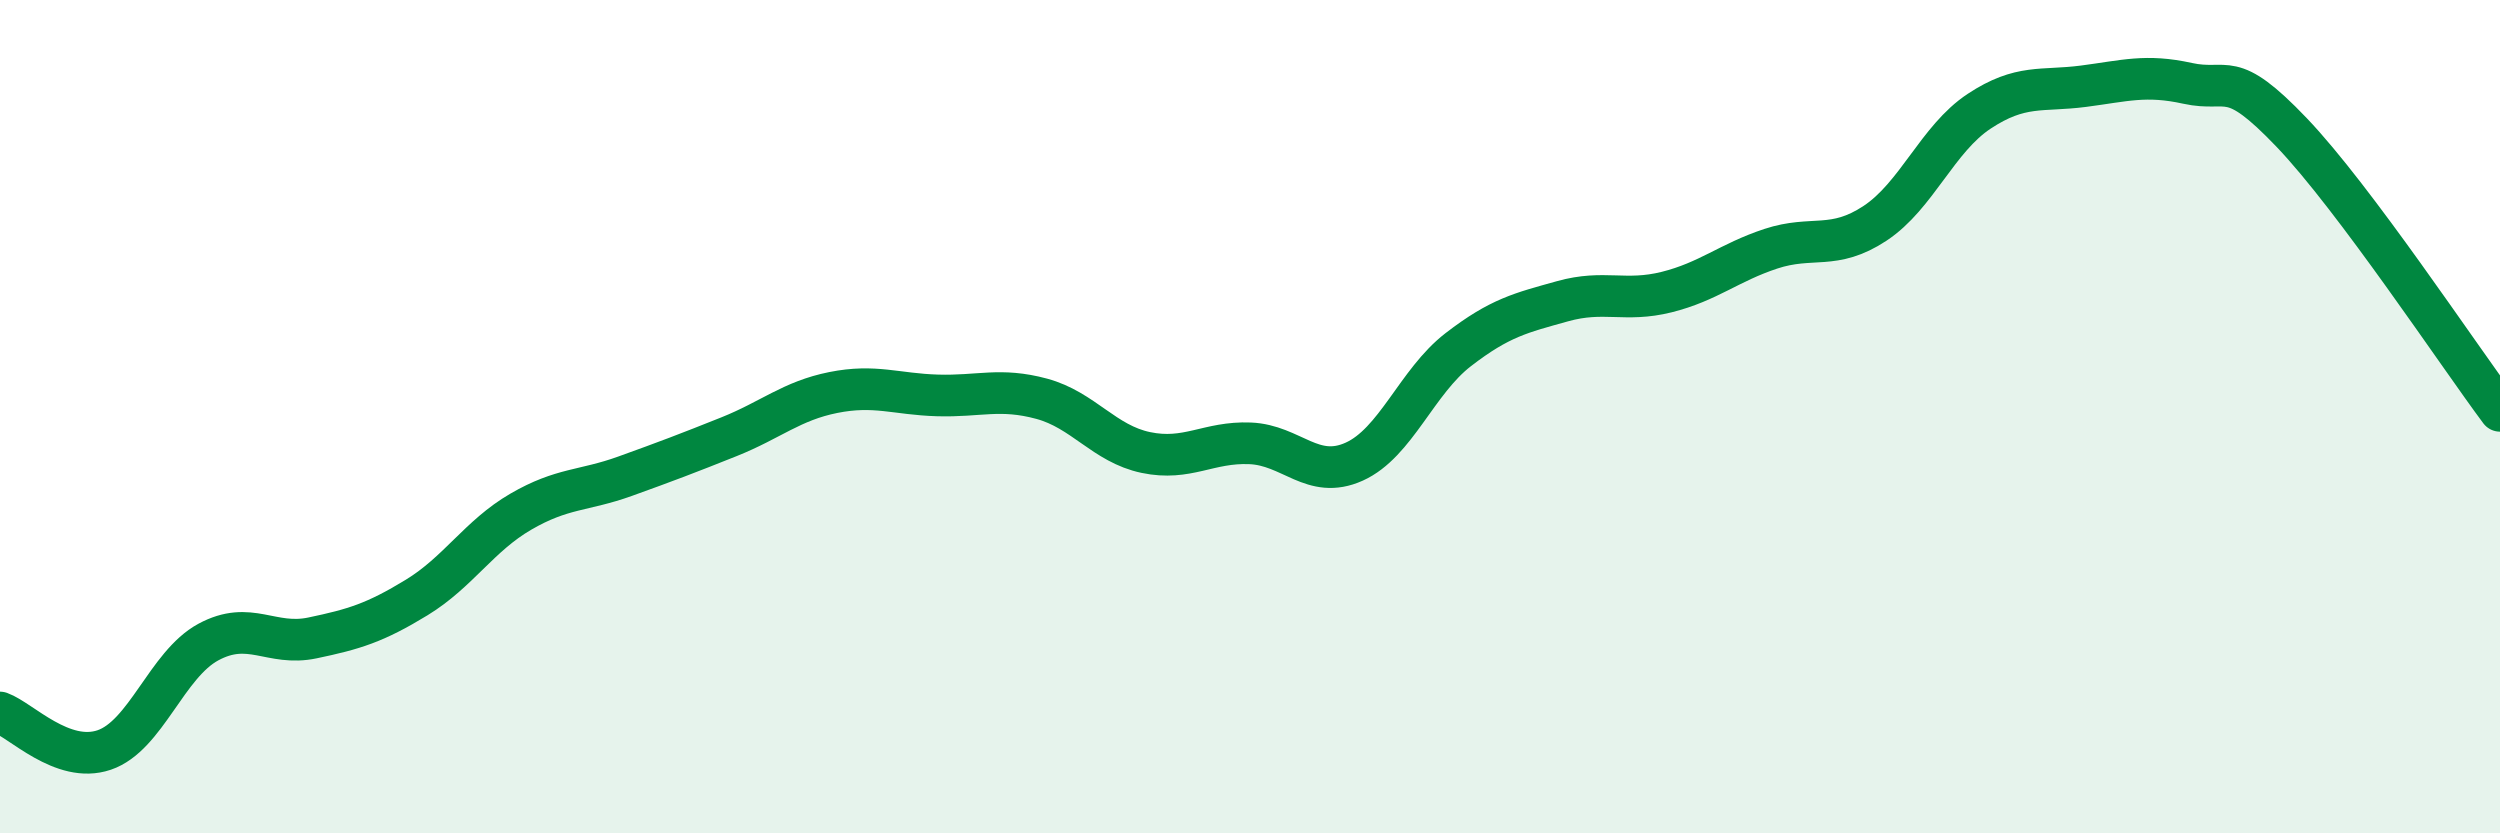 
    <svg width="60" height="20" viewBox="0 0 60 20" xmlns="http://www.w3.org/2000/svg">
      <path
        d="M 0,17.1 C 0.5,17.28 1.5,18.34 2.5,18 C 3.5,17.66 4,15.95 5,15.41 C 6,14.87 6.5,15.52 7.5,15.31 C 8.5,15.1 9,14.95 10,14.34 C 11,13.73 11.5,12.86 12.5,12.28 C 13.5,11.7 14,11.79 15,11.43 C 16,11.07 16.5,10.88 17.5,10.48 C 18.5,10.08 19,9.62 20,9.42 C 21,9.22 21.5,9.46 22.5,9.49 C 23.5,9.52 24,9.3 25,9.57 C 26,9.84 26.5,10.65 27.5,10.86 C 28.5,11.07 29,10.6 30,10.64 C 31,10.68 31.5,11.53 32.5,11.08 C 33.5,10.63 34,9.16 35,8.39 C 36,7.62 36.5,7.51 37.5,7.23 C 38.5,6.95 39,7.26 40,7.01 C 41,6.76 41.5,6.3 42.5,5.97 C 43.5,5.64 44,6.02 45,5.36 C 46,4.7 46.5,3.33 47.5,2.67 C 48.5,2.01 49,2.2 50,2.07 C 51,1.94 51.5,1.78 52.5,2 C 53.5,2.22 53.5,1.61 55,3.18 C 56.5,4.75 59,8.52 60,9.86L60 20L0 20Z"
        fill="#008740"
        opacity="0.1"
        stroke-linecap="round"
        stroke-linejoin="round"
      />
      <path
        d="M 0,17.1 C 0.5,17.28 1.5,18.34 2.5,18 C 3.5,17.66 4,15.95 5,15.41 C 6,14.87 6.5,15.52 7.5,15.31 C 8.5,15.1 9,14.95 10,14.34 C 11,13.73 11.5,12.86 12.5,12.28 C 13.5,11.7 14,11.79 15,11.43 C 16,11.07 16.5,10.88 17.5,10.48 C 18.5,10.08 19,9.62 20,9.42 C 21,9.22 21.5,9.46 22.5,9.49 C 23.5,9.52 24,9.3 25,9.57 C 26,9.84 26.5,10.65 27.5,10.86 C 28.5,11.07 29,10.6 30,10.64 C 31,10.68 31.5,11.53 32.5,11.08 C 33.5,10.63 34,9.16 35,8.39 C 36,7.62 36.5,7.51 37.5,7.23 C 38.5,6.95 39,7.26 40,7.01 C 41,6.76 41.5,6.3 42.5,5.97 C 43.5,5.64 44,6.02 45,5.36 C 46,4.7 46.5,3.33 47.5,2.67 C 48.5,2.01 49,2.2 50,2.07 C 51,1.94 51.5,1.78 52.5,2 C 53.5,2.22 53.5,1.61 55,3.18 C 56.5,4.75 59,8.52 60,9.86"
        stroke="#008740"
        stroke-width="1"
        fill="none"
        stroke-linecap="round"
        stroke-linejoin="round"
      />
    </svg>
  